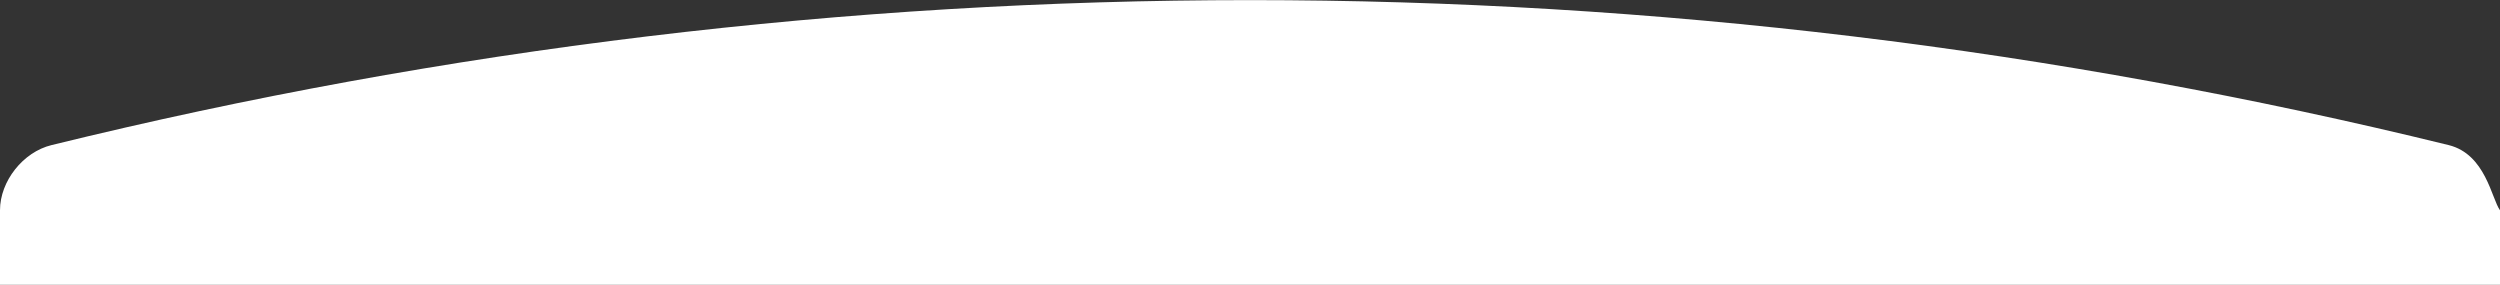 <?xml version="1.0" encoding="utf-8"?>
<!-- Generator: Adobe Illustrator 28.2.0, SVG Export Plug-In . SVG Version: 6.00 Build 0)  -->
<svg version="1.1" id="_レイヤー_2" xmlns="http://www.w3.org/2000/svg" xmlns:xlink="http://www.w3.org/1999/xlink" x="0px"
	 y="0px" viewBox="0 0 1120 127.6" style="enable-background:new 0 0 1120 127.6;" xml:space="preserve">
<rect x="0" y="0" width="1120" height="127.6" fill="#333333" stroke="none"/>
<style type="text/css">
	.st0{fill:#FFFFFF;}
</style>
<g id="_レイヤー_1-2">
	<path class="st0" d="M1120,127.6c0-11.4,0-22,0-33.4c-3.8-5.2-6.4-25.1-23-29.2c-352.7-86.6-721.2-86.6-1073.9,0
		C10.3,68.1,0,81.2,0,94.2c0,11.4,0,22,0,33.4L1120,127.6L1120,127.6z"/>
</g>
</svg>
